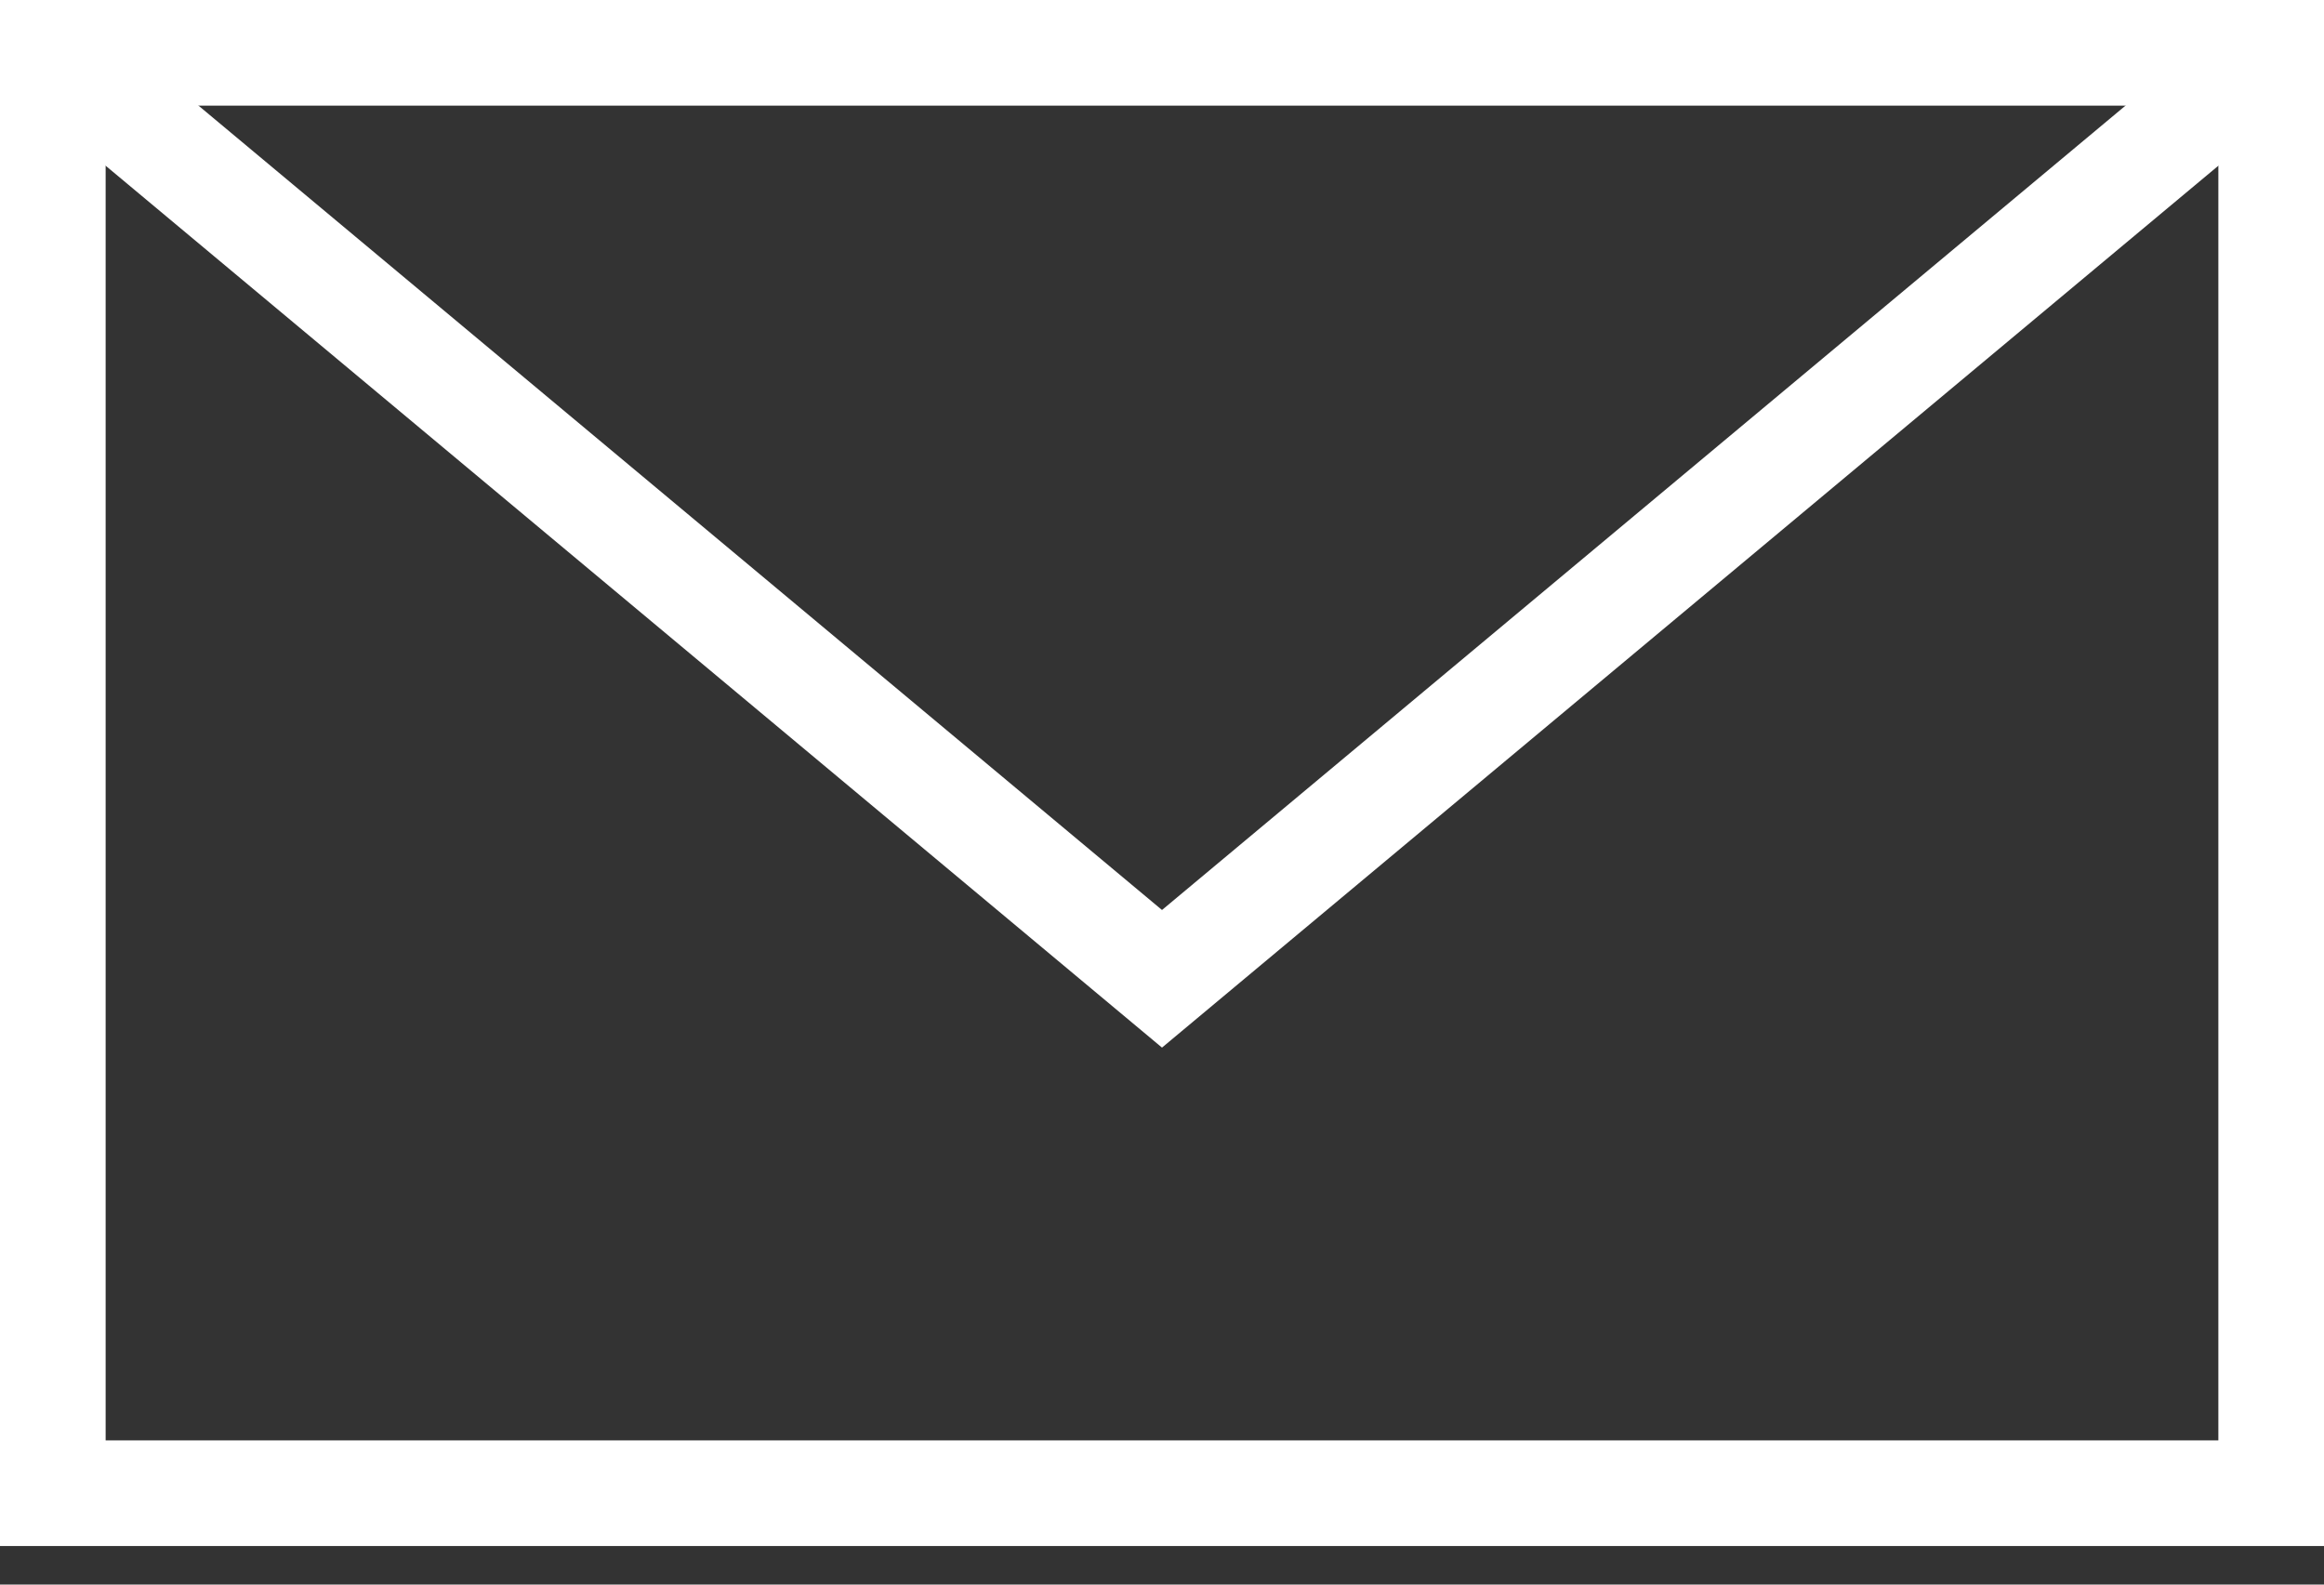 <svg width="44" height="30" viewBox="0 0 44 30" fill="none" xmlns="http://www.w3.org/2000/svg">
<rect x="0" y="0" width="44" height="30" fill="#333333" stroke="none"/>
<path d="M43 1H1V28.27H43V1Z" stroke="white" stroke-width="2" stroke-linecap="square"/>
<path d="M1 1L22 18.531L43 1" stroke="white" stroke-width="2" stroke-linecap="round"/>
</svg>
